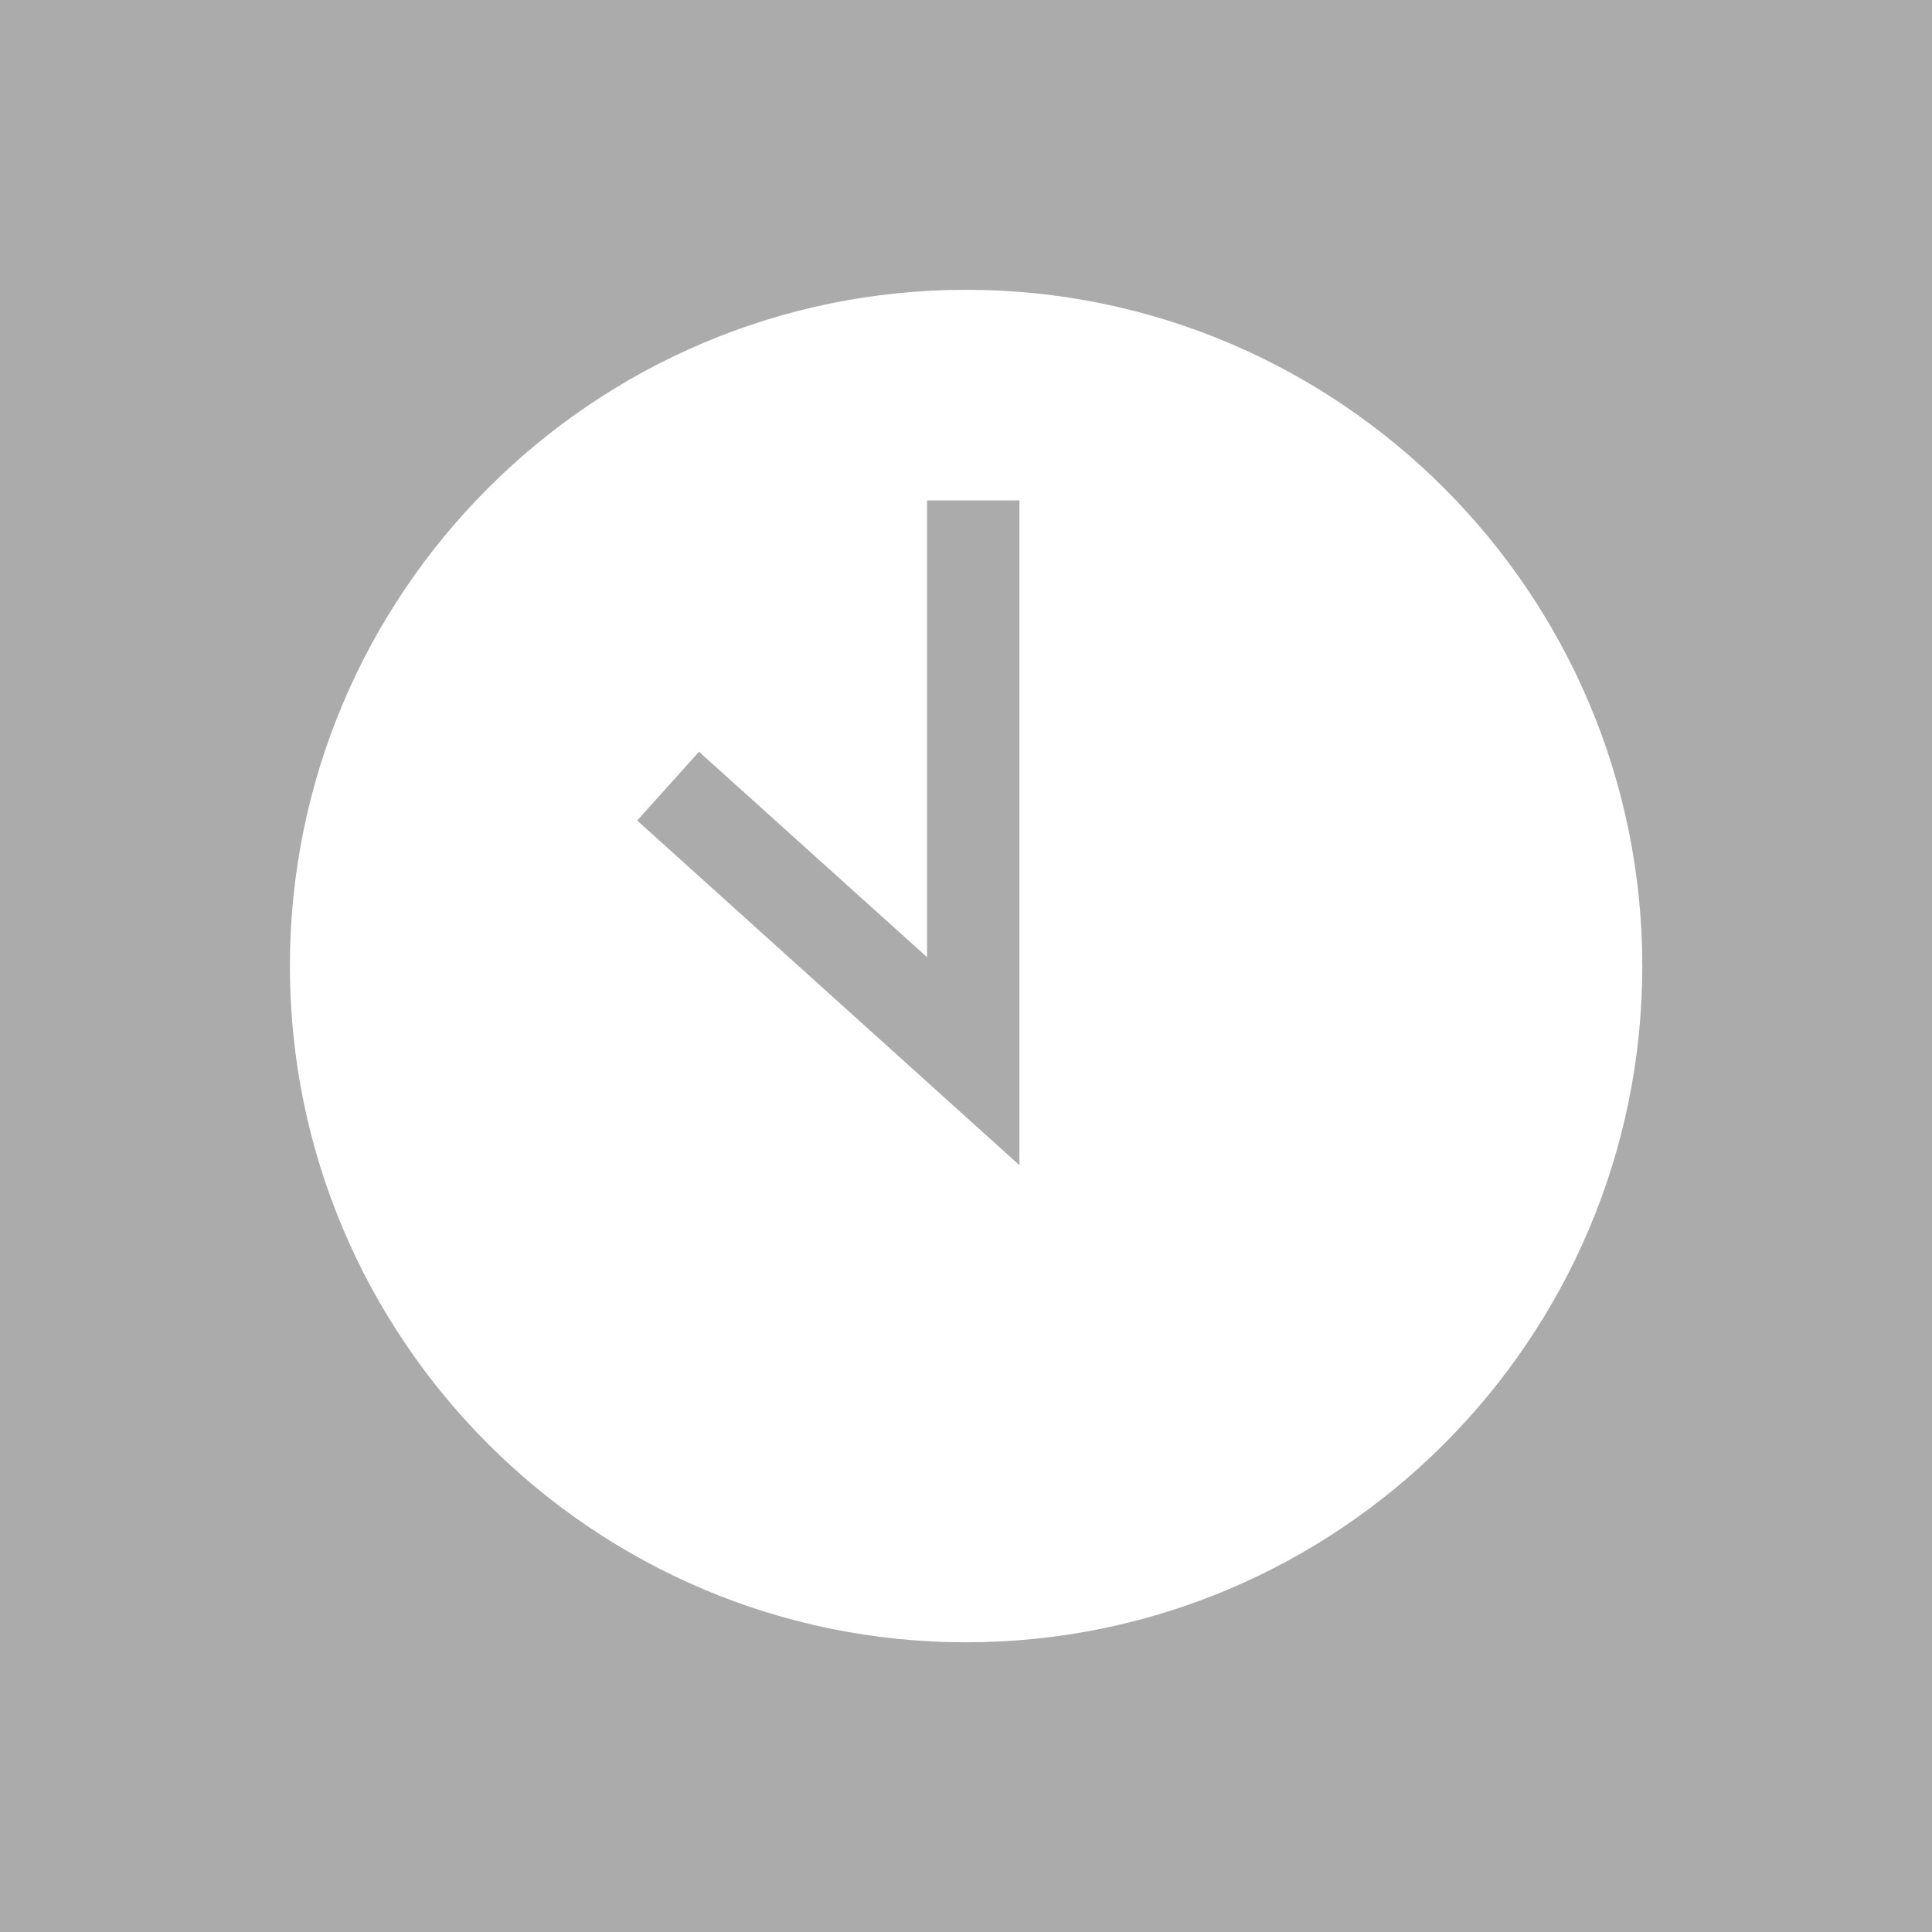 <?xml version="1.0" encoding="utf-8"?>
<!-- Generator: Adobe Illustrator 22.1.0, SVG Export Plug-In . SVG Version: 6.00 Build 0)  -->
<svg version="1.1" id="Ebene_1" xmlns="http://www.w3.org/2000/svg" xmlns:xlink="http://www.w3.org/1999/xlink" x="0px" y="0px"
	 width="20px" height="20px" viewBox="0 0 20 20" style="enable-background:new 0 0 20 20;" xml:space="preserve">
<style type="text/css">
	.st0{fill:#ACABAB;}
</style>
<g>
	<polygon class="st0" points="9.597,9.909 7.236,7.782 6.596,8.494 10.553,12.062 10.553,5.18 9.597,5.18 	"/>
	<path class="st0" d="M0,0v20h20V0H0z M10.001,17.001c-3.861,0-7-3.14-7-7.001c0-3.86,3.139-7,7-7c3.86,0,7,3.14,7,7
		C17,13.861,13.861,17.001,10.001,17.001z"/>
</g>
</svg>
